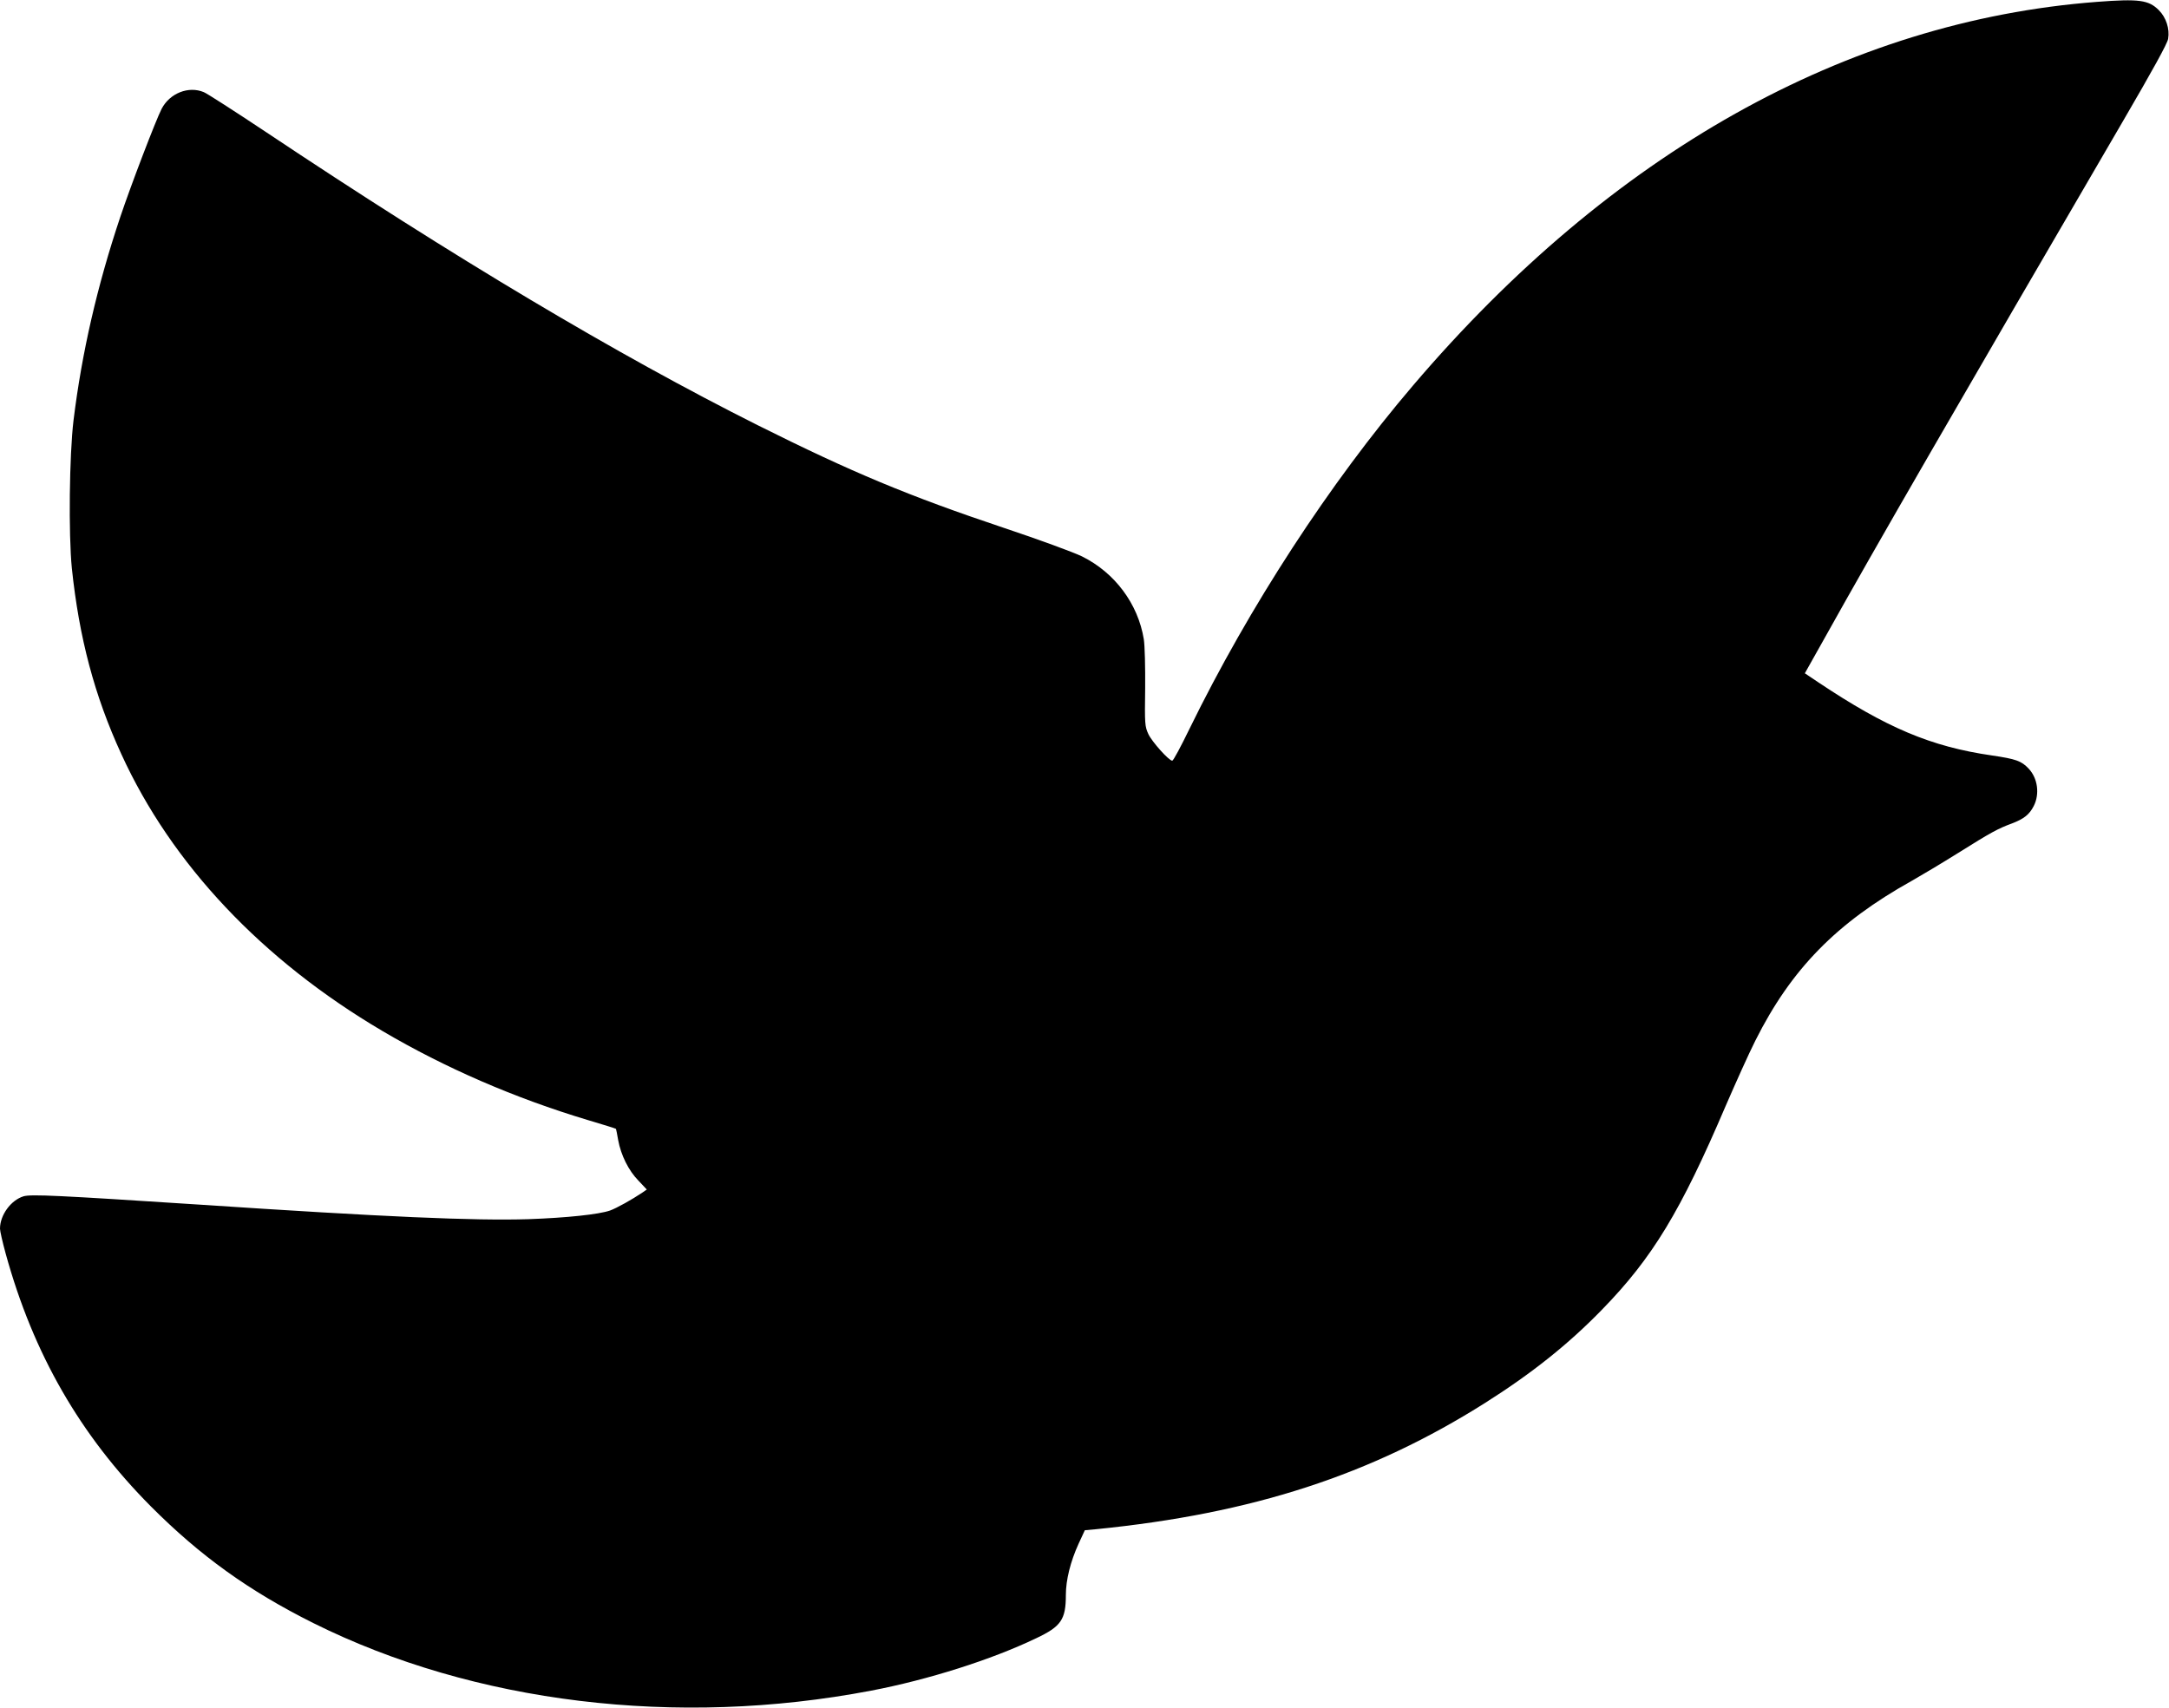 <?xml version="1.0" standalone="no"?>
<!DOCTYPE svg PUBLIC "-//W3C//DTD SVG 20010904//EN"
 "http://www.w3.org/TR/2001/REC-SVG-20010904/DTD/svg10.dtd">
<svg version="1.0" xmlns="http://www.w3.org/2000/svg"
 width="1280pt" height="1008pt" viewBox="0 0 1280 1008"
 preserveAspectRatio="xMidYMid meet">
<g transform="translate(0,1008) scale(0.1,-0.1)"
fill="#000000" stroke="none">
<path d="M12375 10069 c-1479 -113 -2866 -891 -4036 -2264 -494 -579 -967
-1306 -1320 -2028 -50 -103 -95 -187 -101 -187 -20 0 -120 112 -141 157 -21
46 -22 59 -19 270 1 125 -2 252 -8 290 -34 209 -171 393 -365 489 -49 24 -256
100 -460 168 -564 189 -897 328 -1455 607 -827 415 -1785 985 -2904 1732 -182
121 -345 226 -363 233 -90 38 -201 -6 -249 -98 -34 -66 -181 -450 -244 -638
-137 -409 -227 -802 -276 -1200 -25 -207 -30 -674 -10 -874 43 -410 133 -751
292 -1097 297 -650 831 -1216 1542 -1635 368 -217 781 -396 1211 -525 91 -27
165 -50 166 -52 1 -1 7 -31 13 -66 16 -88 61 -180 120 -240 l49 -52 -26 -18
c-61 -41 -152 -92 -191 -106 -66 -23 -256 -43 -481 -51 -317 -10 -850 13
-1944 86 -830 54 -991 62 -1036 49 -75 -23 -139 -111 -139 -191 0 -14 15 -80
34 -149 163 -591 439 -1070 856 -1490 292 -293 579 -499 959 -689 949 -473
2145 -618 3291 -399 336 64 712 183 976 310 146 69 174 110 174 255 0 88 27
197 75 302 l37 80 66 6 c923 92 1623 320 2297 746 275 174 492 347 690 551
297 305 463 579 729 1202 59 136 137 310 175 385 212 423 480 696 923 943 51
29 174 102 273 164 196 123 237 145 319 175 70 27 102 52 128 103 36 71 23
164 -30 220 -43 46 -75 57 -217 78 -360 52 -624 164 -1025 432 l-79 53 123
219 c292 524 770 1351 1759 3048 169 290 258 451 262 478 10 59 -12 126 -55
169 -60 60 -116 68 -365 49z"/>
</g>
</svg>
